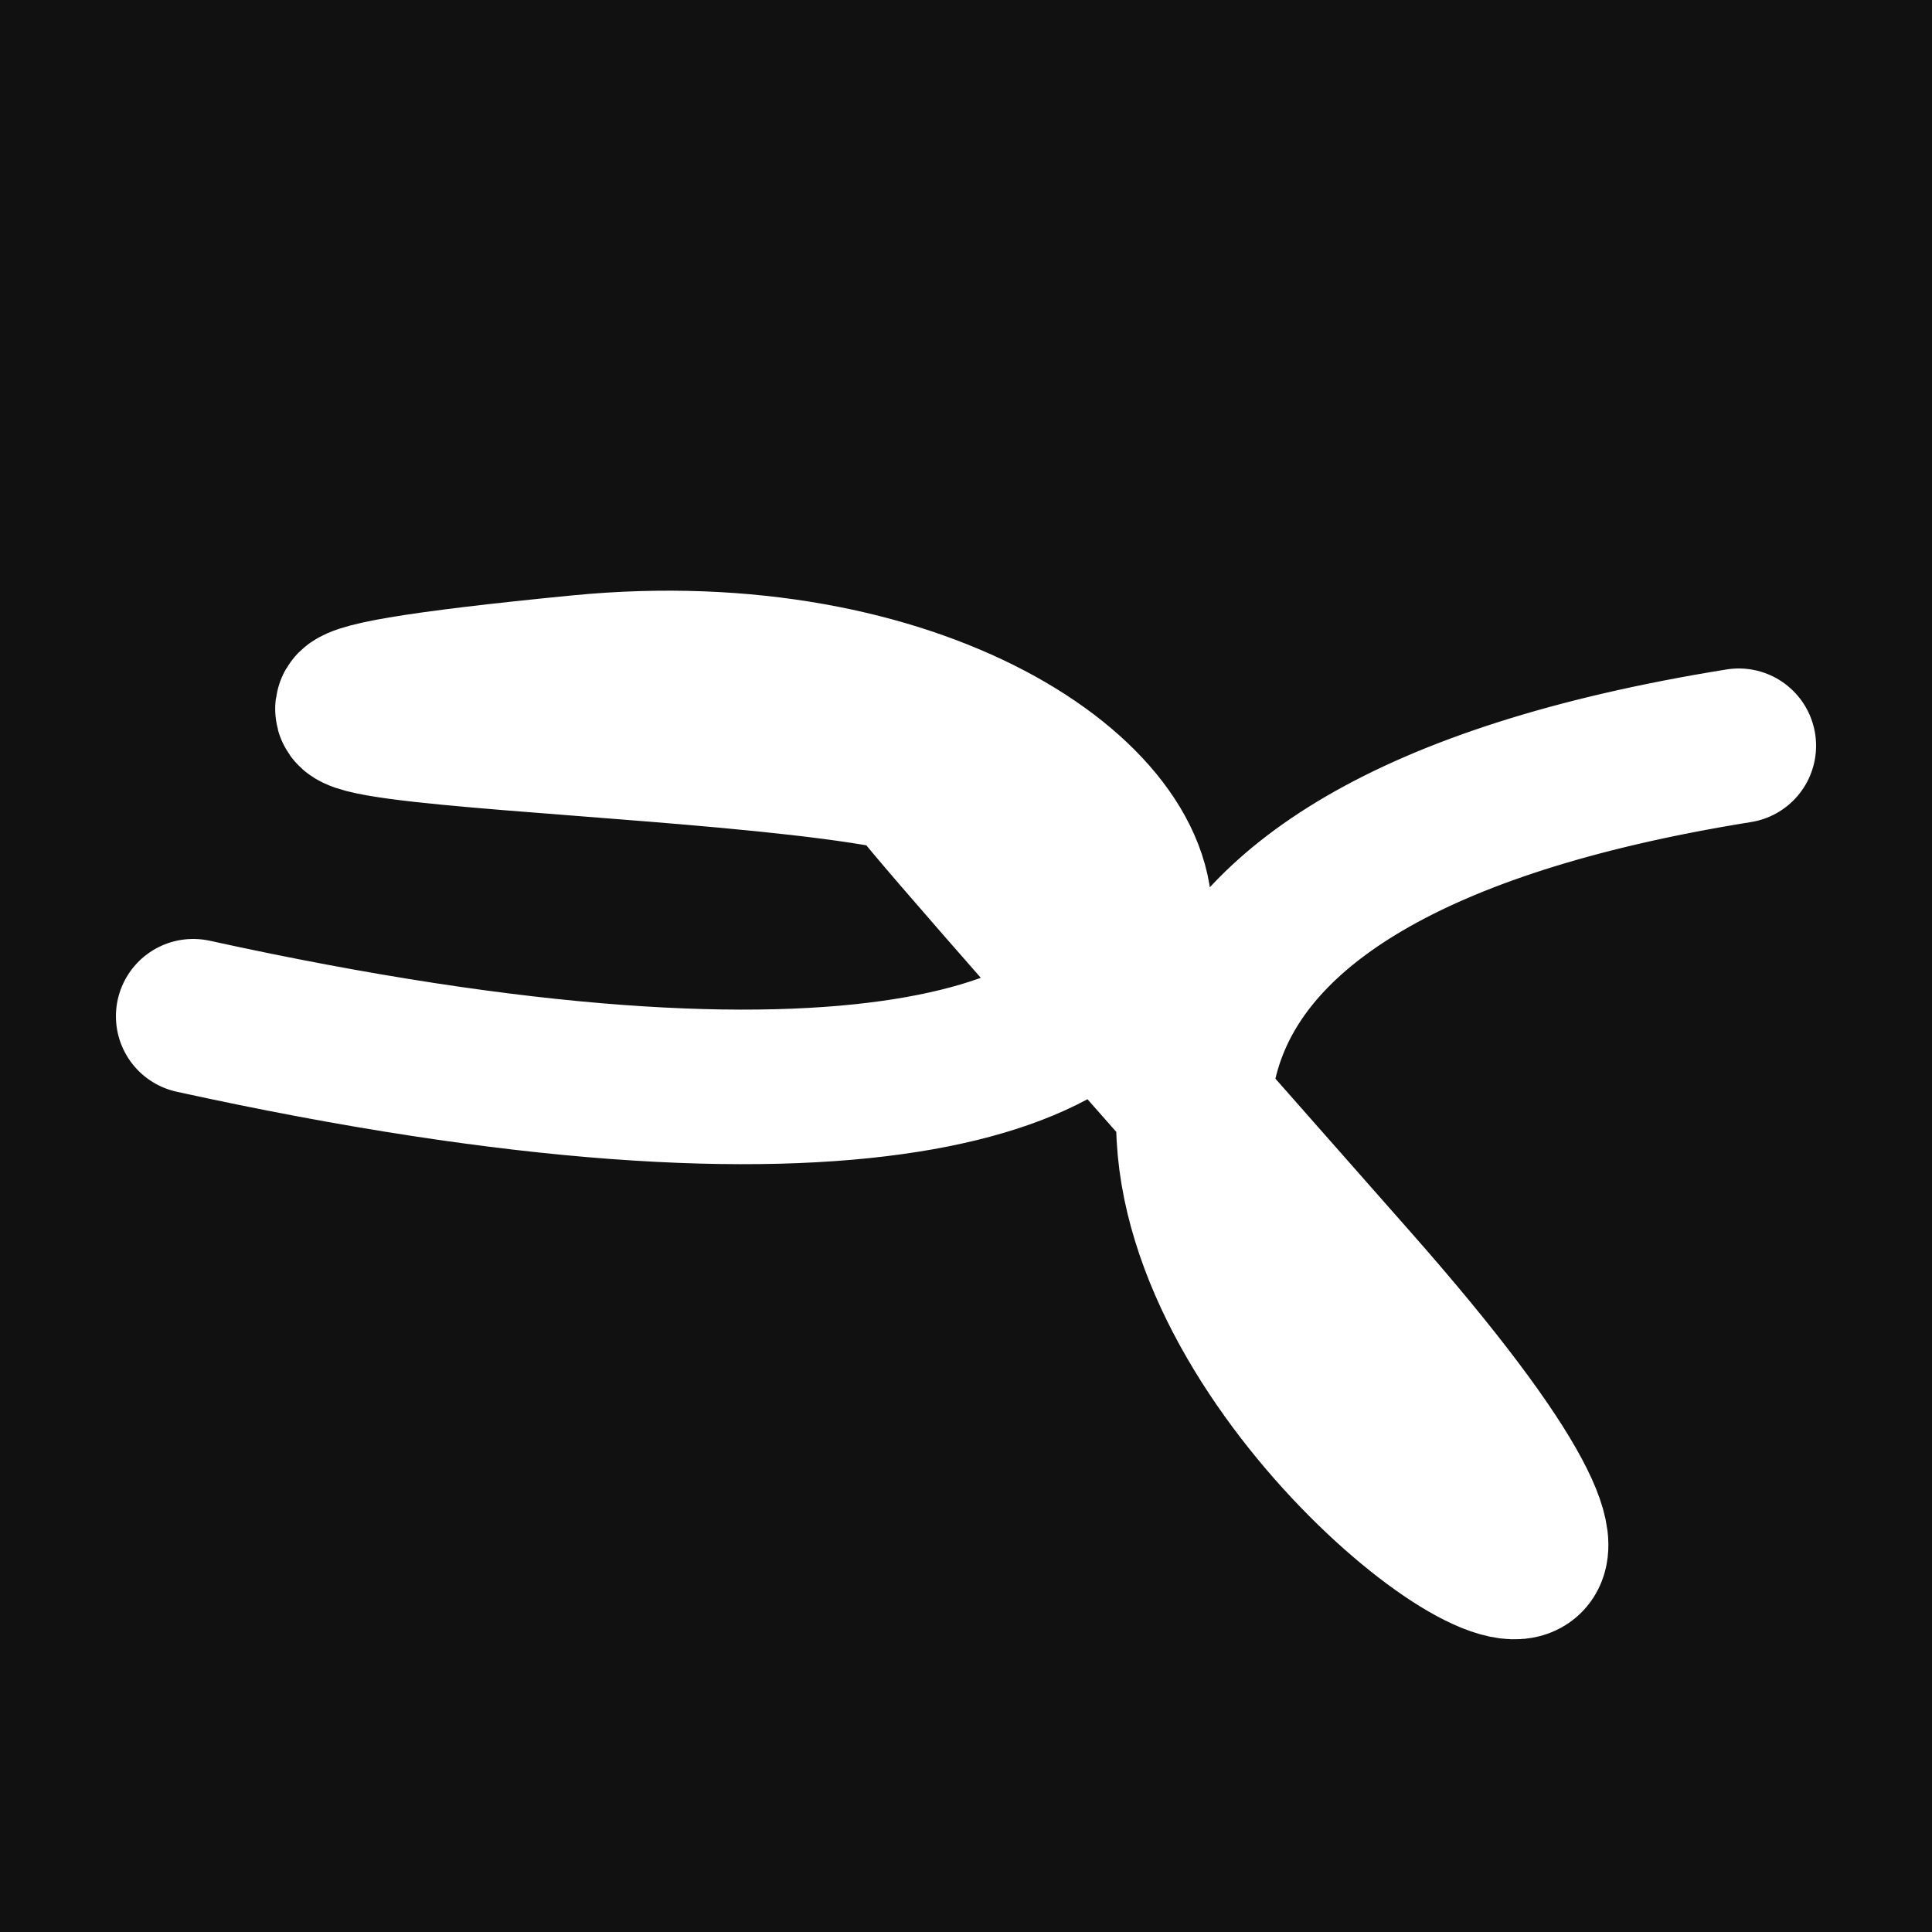 <svg xmlns="http://www.w3.org/2000/svg" version="1.2" viewBox="0 0 500 500"><rect x="0" y="0" width="500" height="500" fill="#111"><animate attributeName="fill" values="#000;#333;#000" dur="0.01s" repeatCount="indefinite"/></rect><path d="M 50,263 C 392,338 324,157 150,174 S 243,188 250,207 S 170,128 350,332 S 102,249 450,193" stroke="#fff" fill="none" stroke-width="40" stroke-linecap="round"><animate attributeName="stroke" values="#ff71ce;#01cdfe;#05ffa1" dur="0.1s" repeatCount="indefinite" calcMode="discrete"/><animate attributeName="d" values="M 50,263 C 392,338 324,157 150,174 S 243,188 250,207 S 170,128 350,332 S 102,249 450,193;M 50,244 C 113,330 128,113 150,278 S 131,246 250,263 S 118,196 350,174 S 283,110 450,252;M 50,278 C 330,392 113,324 150,263 S 215,388 250,174 S 156,260 350,207 S 110,102 450,299;M 50,263 C 392,338 324,157 150,174 S 243,188 250,207 S 170,128 350,332 S 102,249 450,193;M 50,174 C 338,283 157,182 150,207 S 140,200 250,332 S 261,206 350,218 S 249,143 450,262;M 50,207 C 283,110 182,168 150,332 S 188,269 250,218 S 189,169 350,163 S 143,212 450,346;M 50,263 C 392,338 324,157 150,174 S 243,188 250,207 S 170,128 350,332 S 102,249 450,193" dur="0.95s" repeatCount="indefinite"/><animate attributeName="stroke-width" values="10;50;10" dur="0.7s" repeatCount="indefinite"/></path></svg>